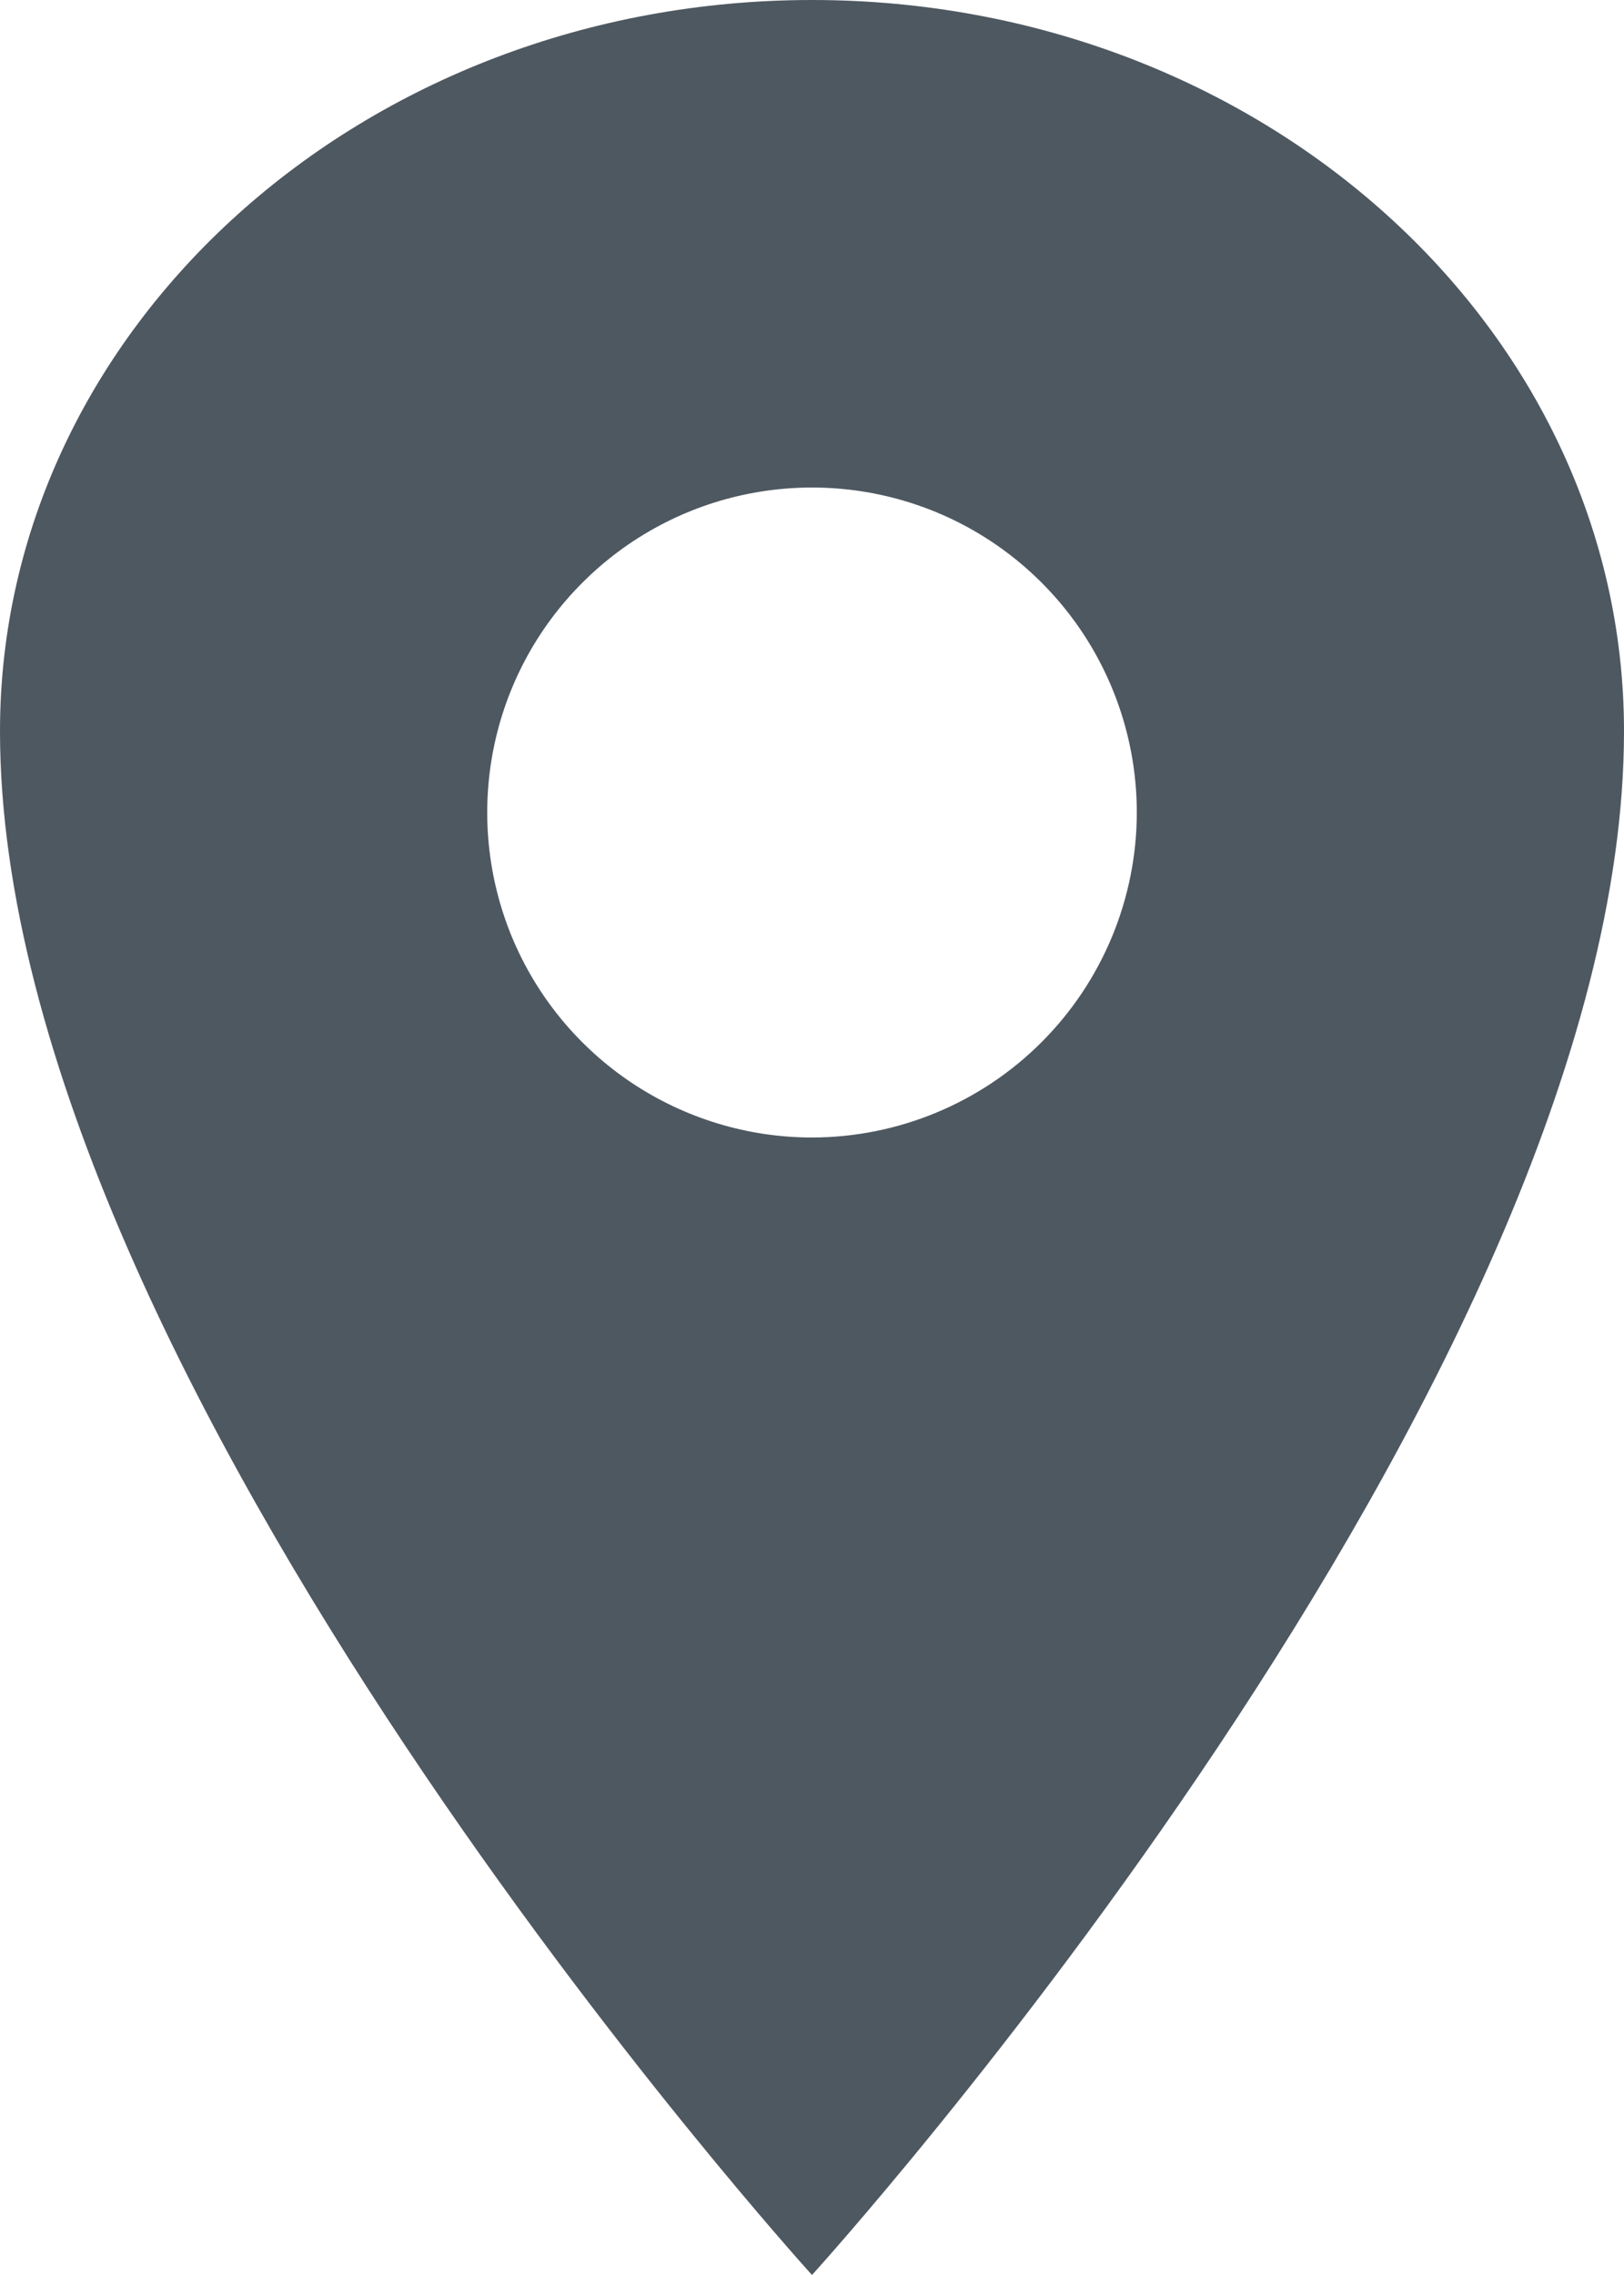 <?xml version="1.0" encoding="UTF-8"?> <svg xmlns="http://www.w3.org/2000/svg" width="20" height="28" viewBox="0 0 20 28" fill="none"><path d="M10 0C4.479 0 0 4.032 0 9C0 17 10 28 10 28C10 28 20 17 20 9C20 4.032 15.521 0 10 0ZM10 14C9.209 14 8.436 13.765 7.778 13.326C7.12 12.886 6.607 12.262 6.304 11.531C6.002 10.8 5.923 9.996 6.077 9.22C6.231 8.444 6.612 7.731 7.172 7.172C7.731 6.612 8.444 6.231 9.22 6.077C9.996 5.923 10.8 6.002 11.531 6.304C12.262 6.607 12.886 7.12 13.326 7.778C13.765 8.436 14 9.209 14 10C13.999 11.06 13.577 12.077 12.827 12.827C12.077 13.577 11.06 13.999 10 14Z" fill="#4E5861"></path></svg> 